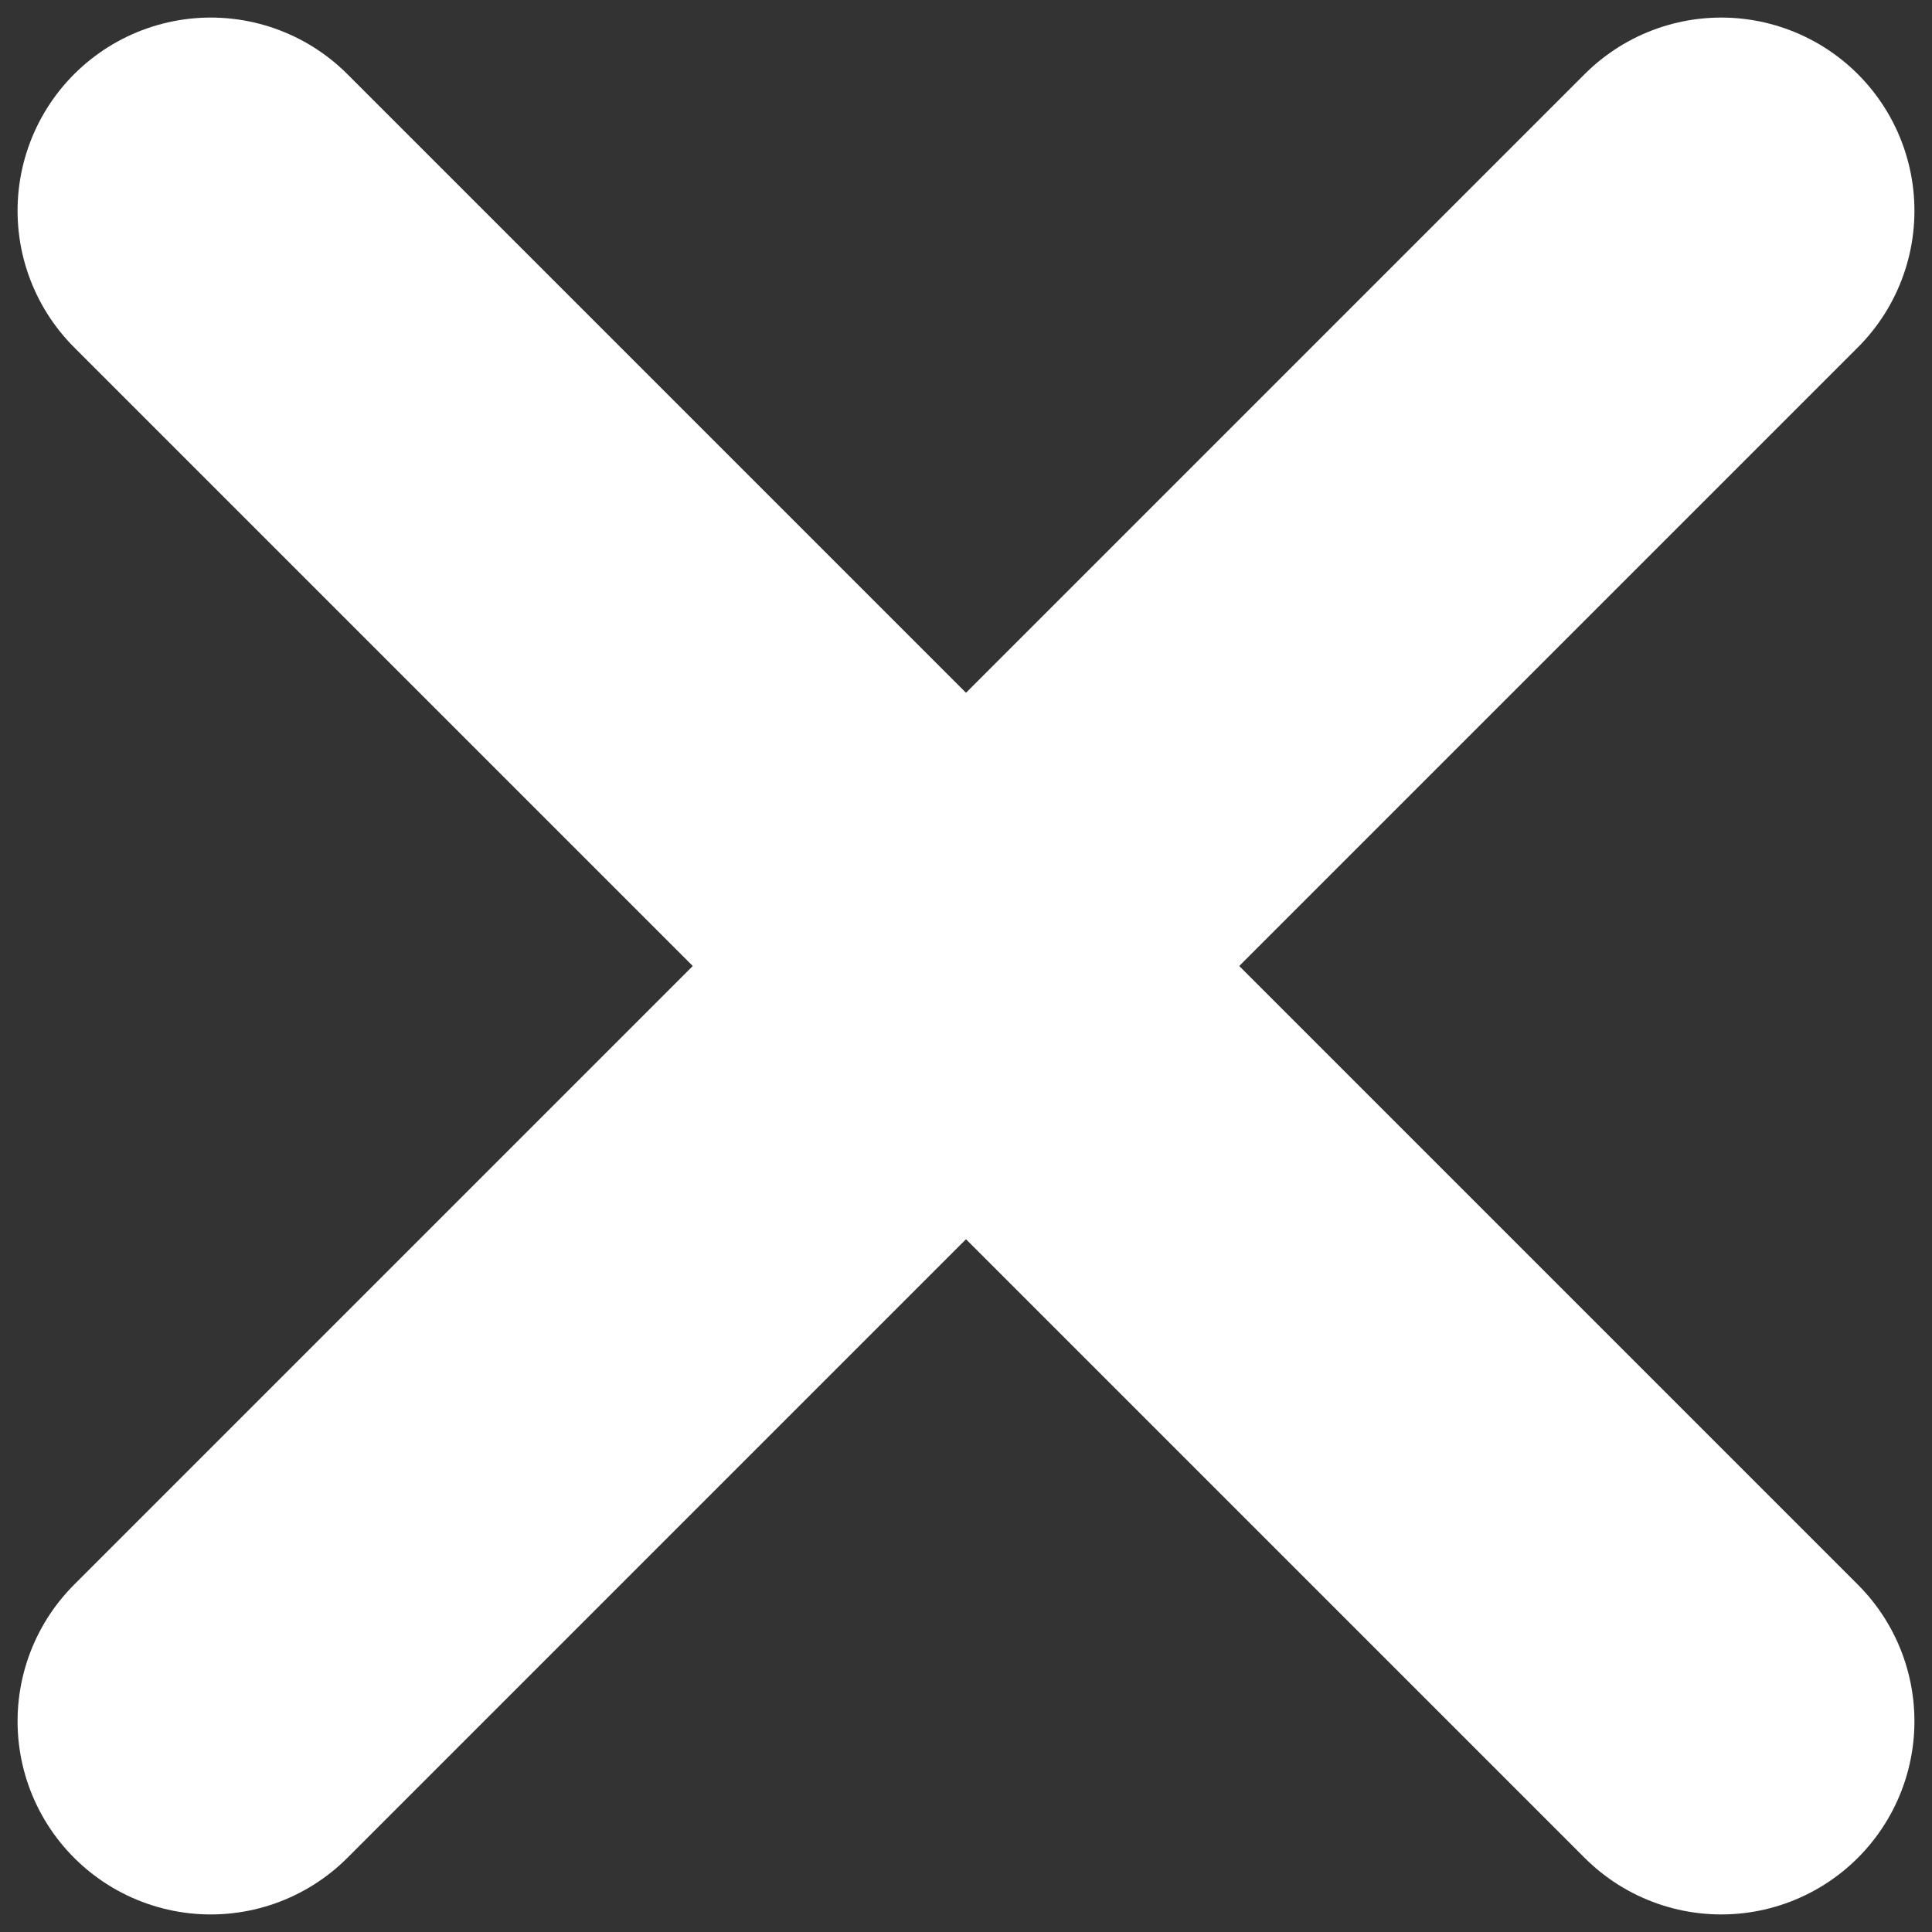 <svg xmlns="http://www.w3.org/2000/svg" xmlns:xlink="http://www.w3.org/1999/xlink" viewBox="0 0 110 110"><rect x="0" y="0" width="110" height="110" fill="#333333" stroke="none"/><defs><style>.cls-1,.cls-2{stroke:#fff;stroke-linecap:round;stroke-miterlimit:10;stroke-width:22px;}.cls-1{fill:url(#gg);}.cls-2{fill:url(#gg-2);}</style><linearGradient id="gg" x1="7" y1="55" x2="103" y2="55" gradientUnits="userSpaceOnUse"><stop offset="0" stop-color="#fff"/><stop offset="1"/></linearGradient><linearGradient id="gg-2" x1="8" y1="54" x2="104" y2="54" gradientTransform="translate(109 -1) rotate(90)" xlink:href="#gg"/></defs><title>icon-close</title><line class="cls-1" x1="98" y1="12" x2="12" y2="98"/><line class="cls-2" x1="98" y1="98" x2="12" y2="12"/></svg>